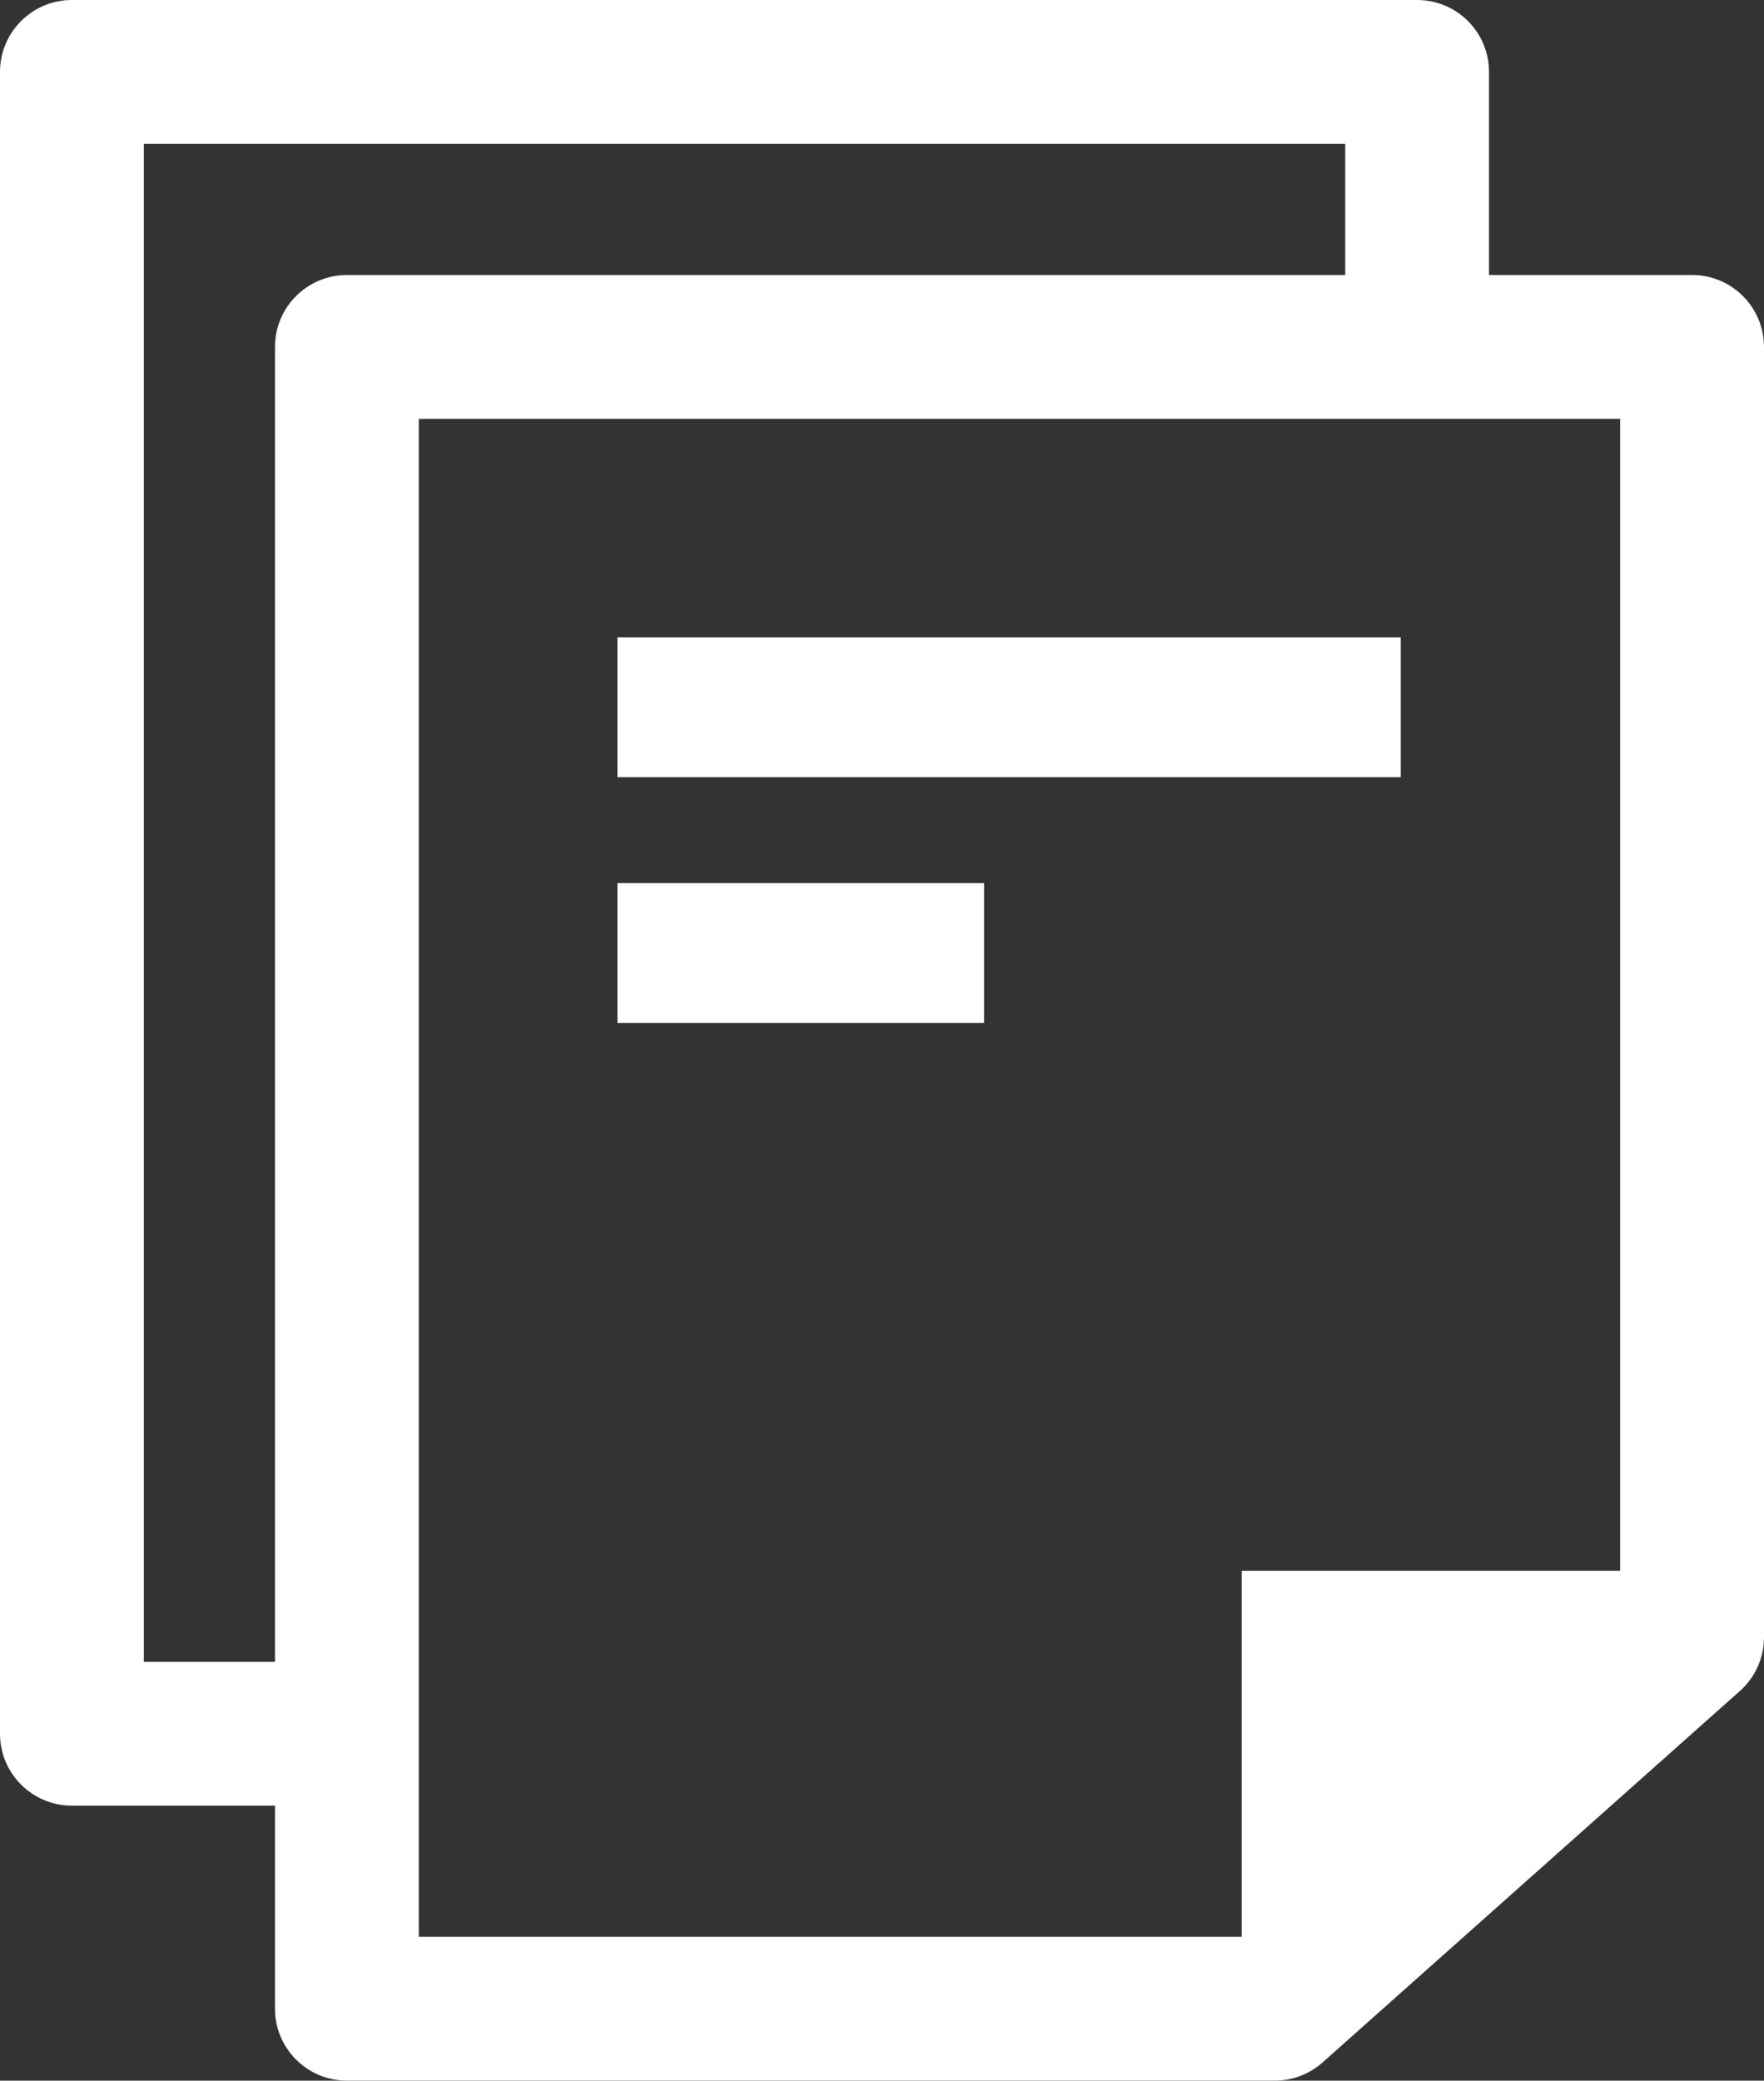 <!-- Generator: Adobe Illustrator 19.1.0, SVG Export Plug-In  -->
<svg version="1.1"
	 xmlns="http://www.w3.org/2000/svg" xmlns:xlink="http://www.w3.org/1999/xlink" xmlns:a="http://ns.adobe.com/AdobeSVGViewerExtensions/3.0/"
	 x="0px" y="0px" width="69.384px" height="81.832px" viewBox="0 0 69.384 81.832"
	 style="enable-background:new 0 0 69.384 81.832;" xml:space="preserve">
<rect x="0" y="0" width="69.384" height="81.832" fill="#333333" stroke="none"/>
<style type="text/css">
	.st0{fill:#FFFFFF;}
</style>
<defs>
</defs>
<g>
	<path class="st0" d="M66.555,10.816h-7.987V2.828C58.568,1.266,57.302,0,55.74,0H2.828C1.266,0,0,1.266,0,2.828v65.36
		c0,1.562,1.266,2.828,2.828,2.828h7.988v7.987c0,1.562,1.267,2.828,2.828,2.828h36.497c0.693,0,1.362-0.255,1.88-0.715
		l16.414-14.609c0.604-0.537,0.949-1.305,0.949-2.113v-50.75C69.384,12.082,68.117,10.816,66.555,10.816z M10.816,13.644V65.36
		H5.657V5.657h47.255v5.159H13.645C12.083,10.816,10.816,12.082,10.816,13.644z M16.473,16.472h47.254v45.305H48.841v14.398H16.473
		V16.472z"/>
	<rect x="24.284" y="34.734" class="st0" width="14.424" height="5.5"/>
	<rect x="24.284" y="25.067" class="st0" width="30.813" height="5.5"/>
</g>
</svg>